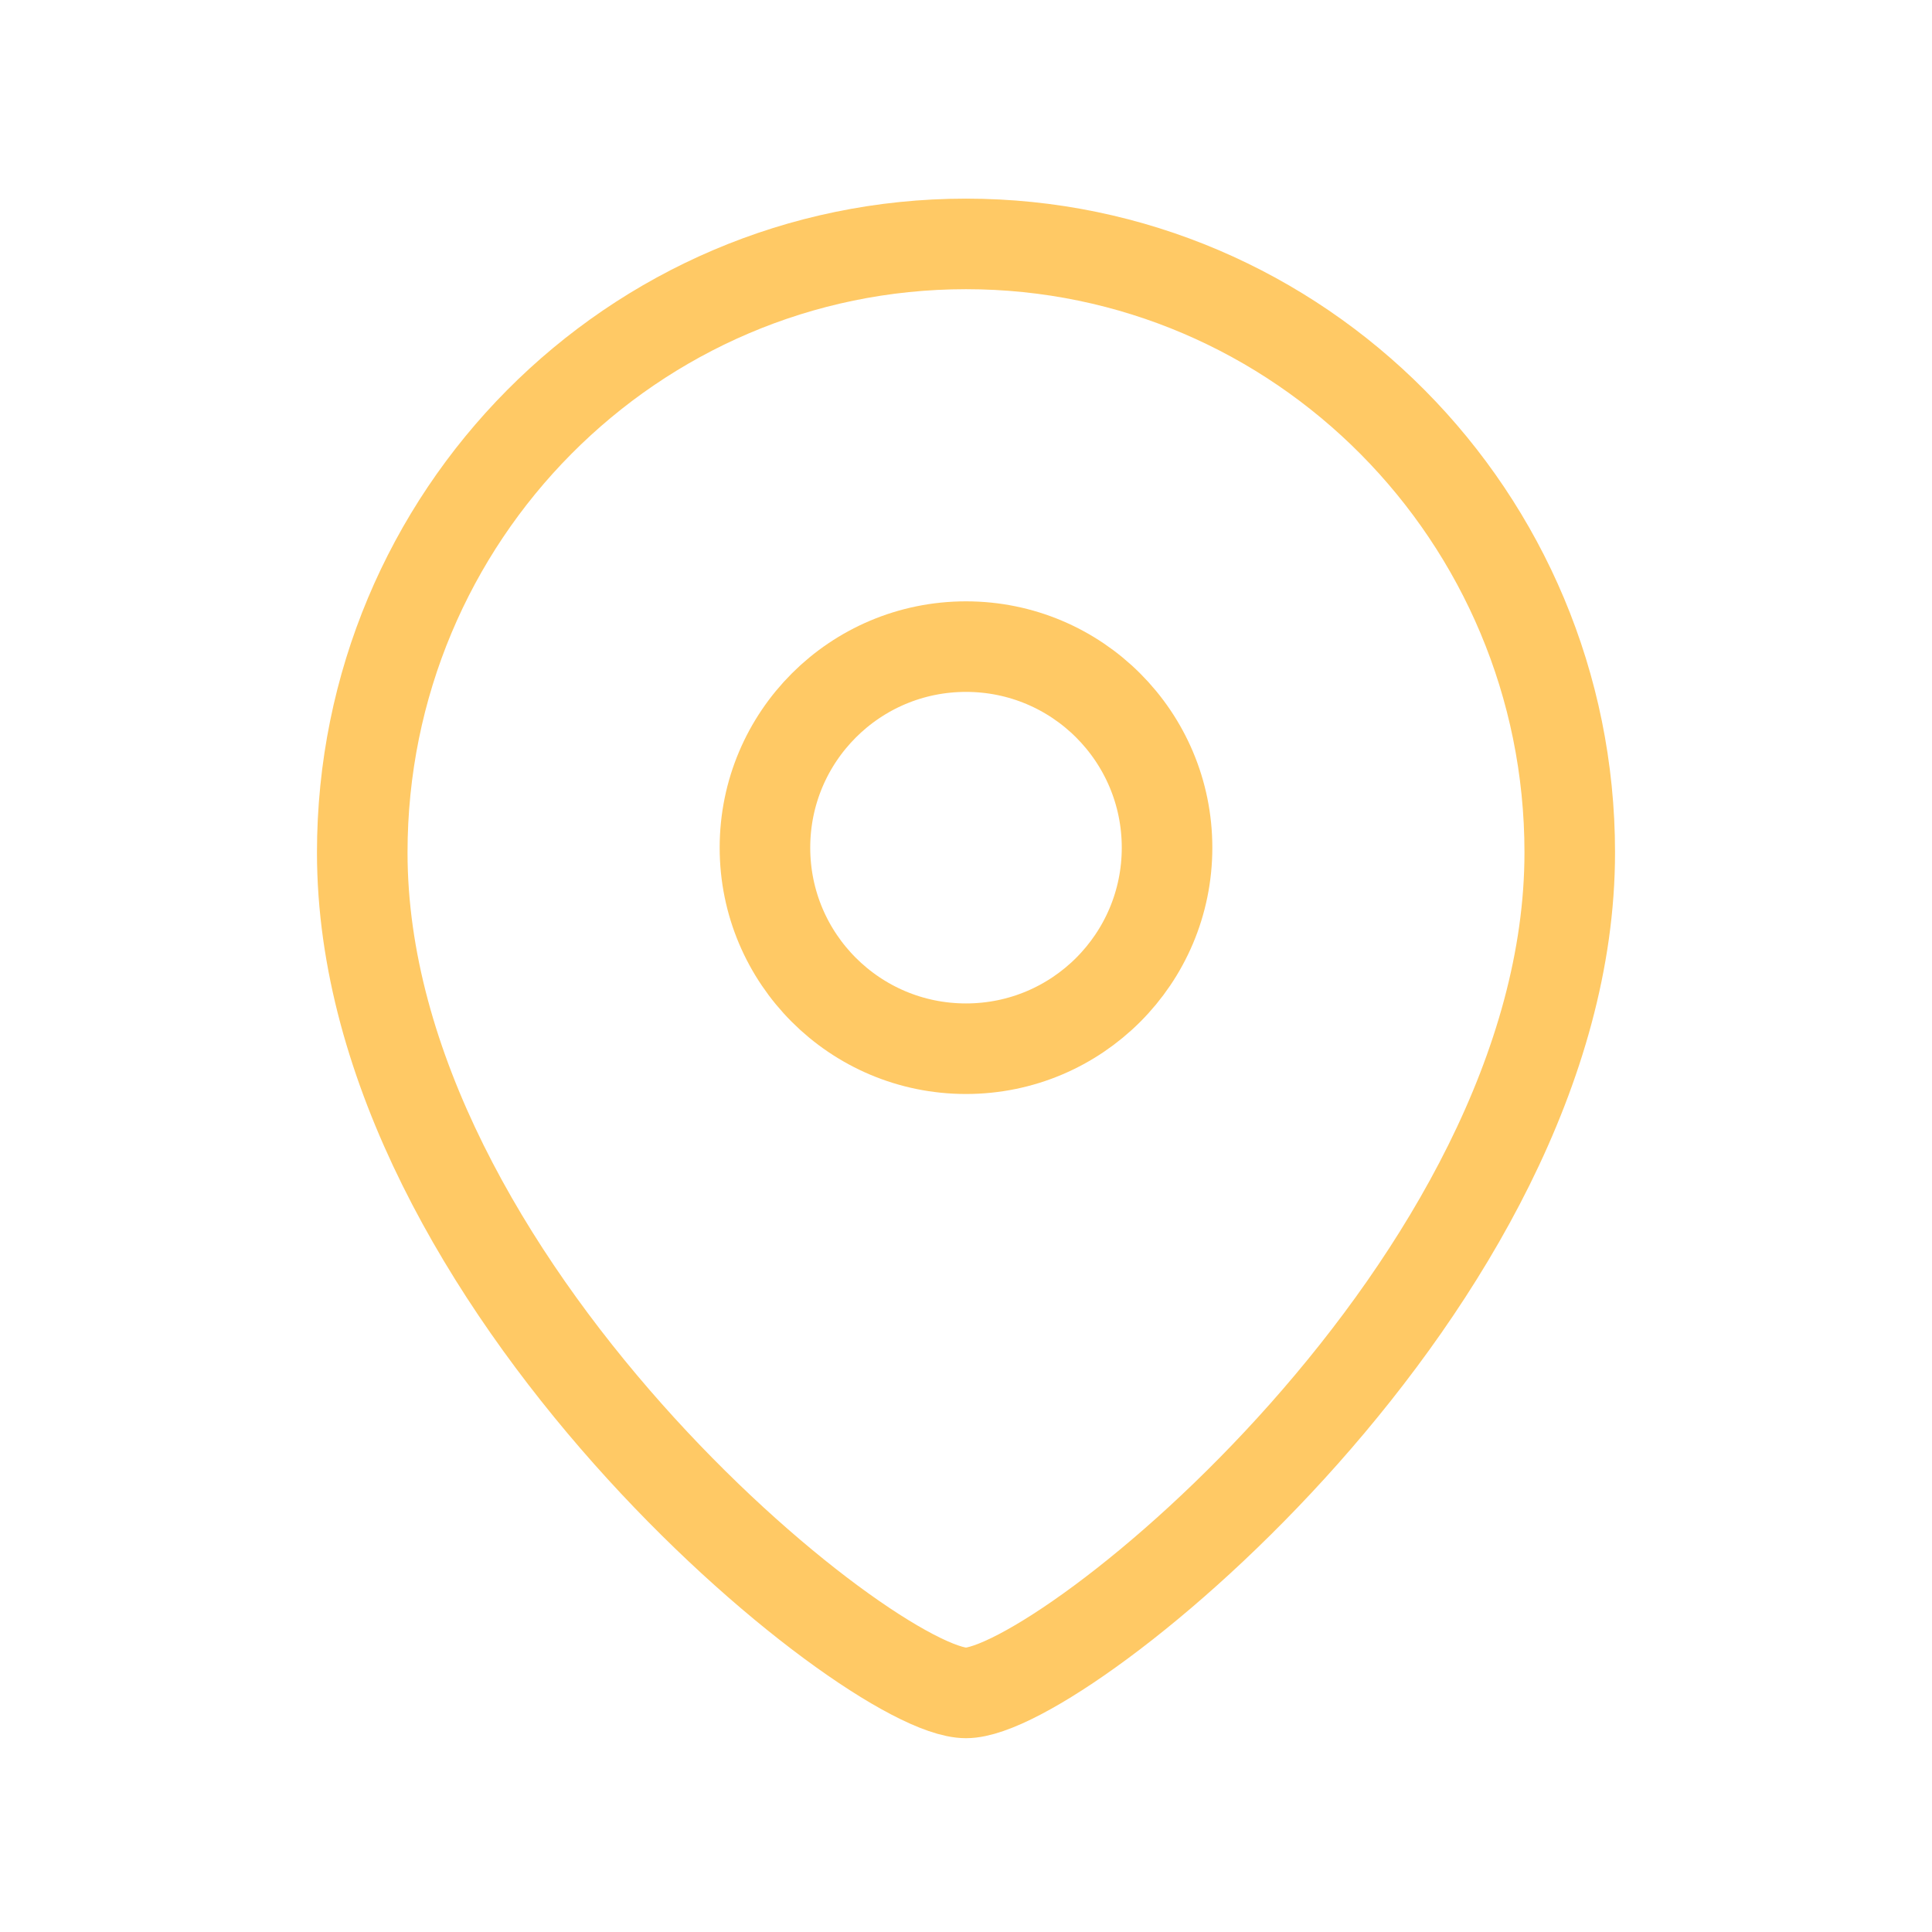 <svg width="32" height="32" viewBox="0 0 32 32" fill="none" xmlns="http://www.w3.org/2000/svg">
<g clip-path="url(#clip0_707_3365)">
<mask id="mask0_707_3365" style="mask-type:luminance" maskUnits="userSpaceOnUse" x="0" y="0" width="32" height="32">
<path d="M32 0H0V32H32V0Z" fill="white"/>
</mask>
<g mask="url(#mask0_707_3365)">
<path d="M19.33 14.04C19.33 12.2 17.84 10.71 16 10.71C14.16 10.71 12.67 12.2 12.67 14.04C12.67 15.88 14.16 17.37 16 17.37C17.84 17.37 19.33 15.88 19.33 14.04Z" stroke="#FFC965" stroke-width="1.5" stroke-linecap="round" stroke-linejoin="round"/>
<path d="M16 28.04C14.4 28.04 6 21.24 6 14.12C6 8.55 10.48 4.04 16 4.04C21.52 4.04 26 8.56 26 14.12C26 21.23 17.6 28.04 16 28.04Z" stroke="#FFC965" stroke-width="1.5" stroke-linecap="round" stroke-linejoin="round"/>
</g>
</g>
<defs>
<clipPath id="clip0_707_3365">
<rect width="32" height="32" fill="white"/>
</clipPath>
</defs>
</svg>

